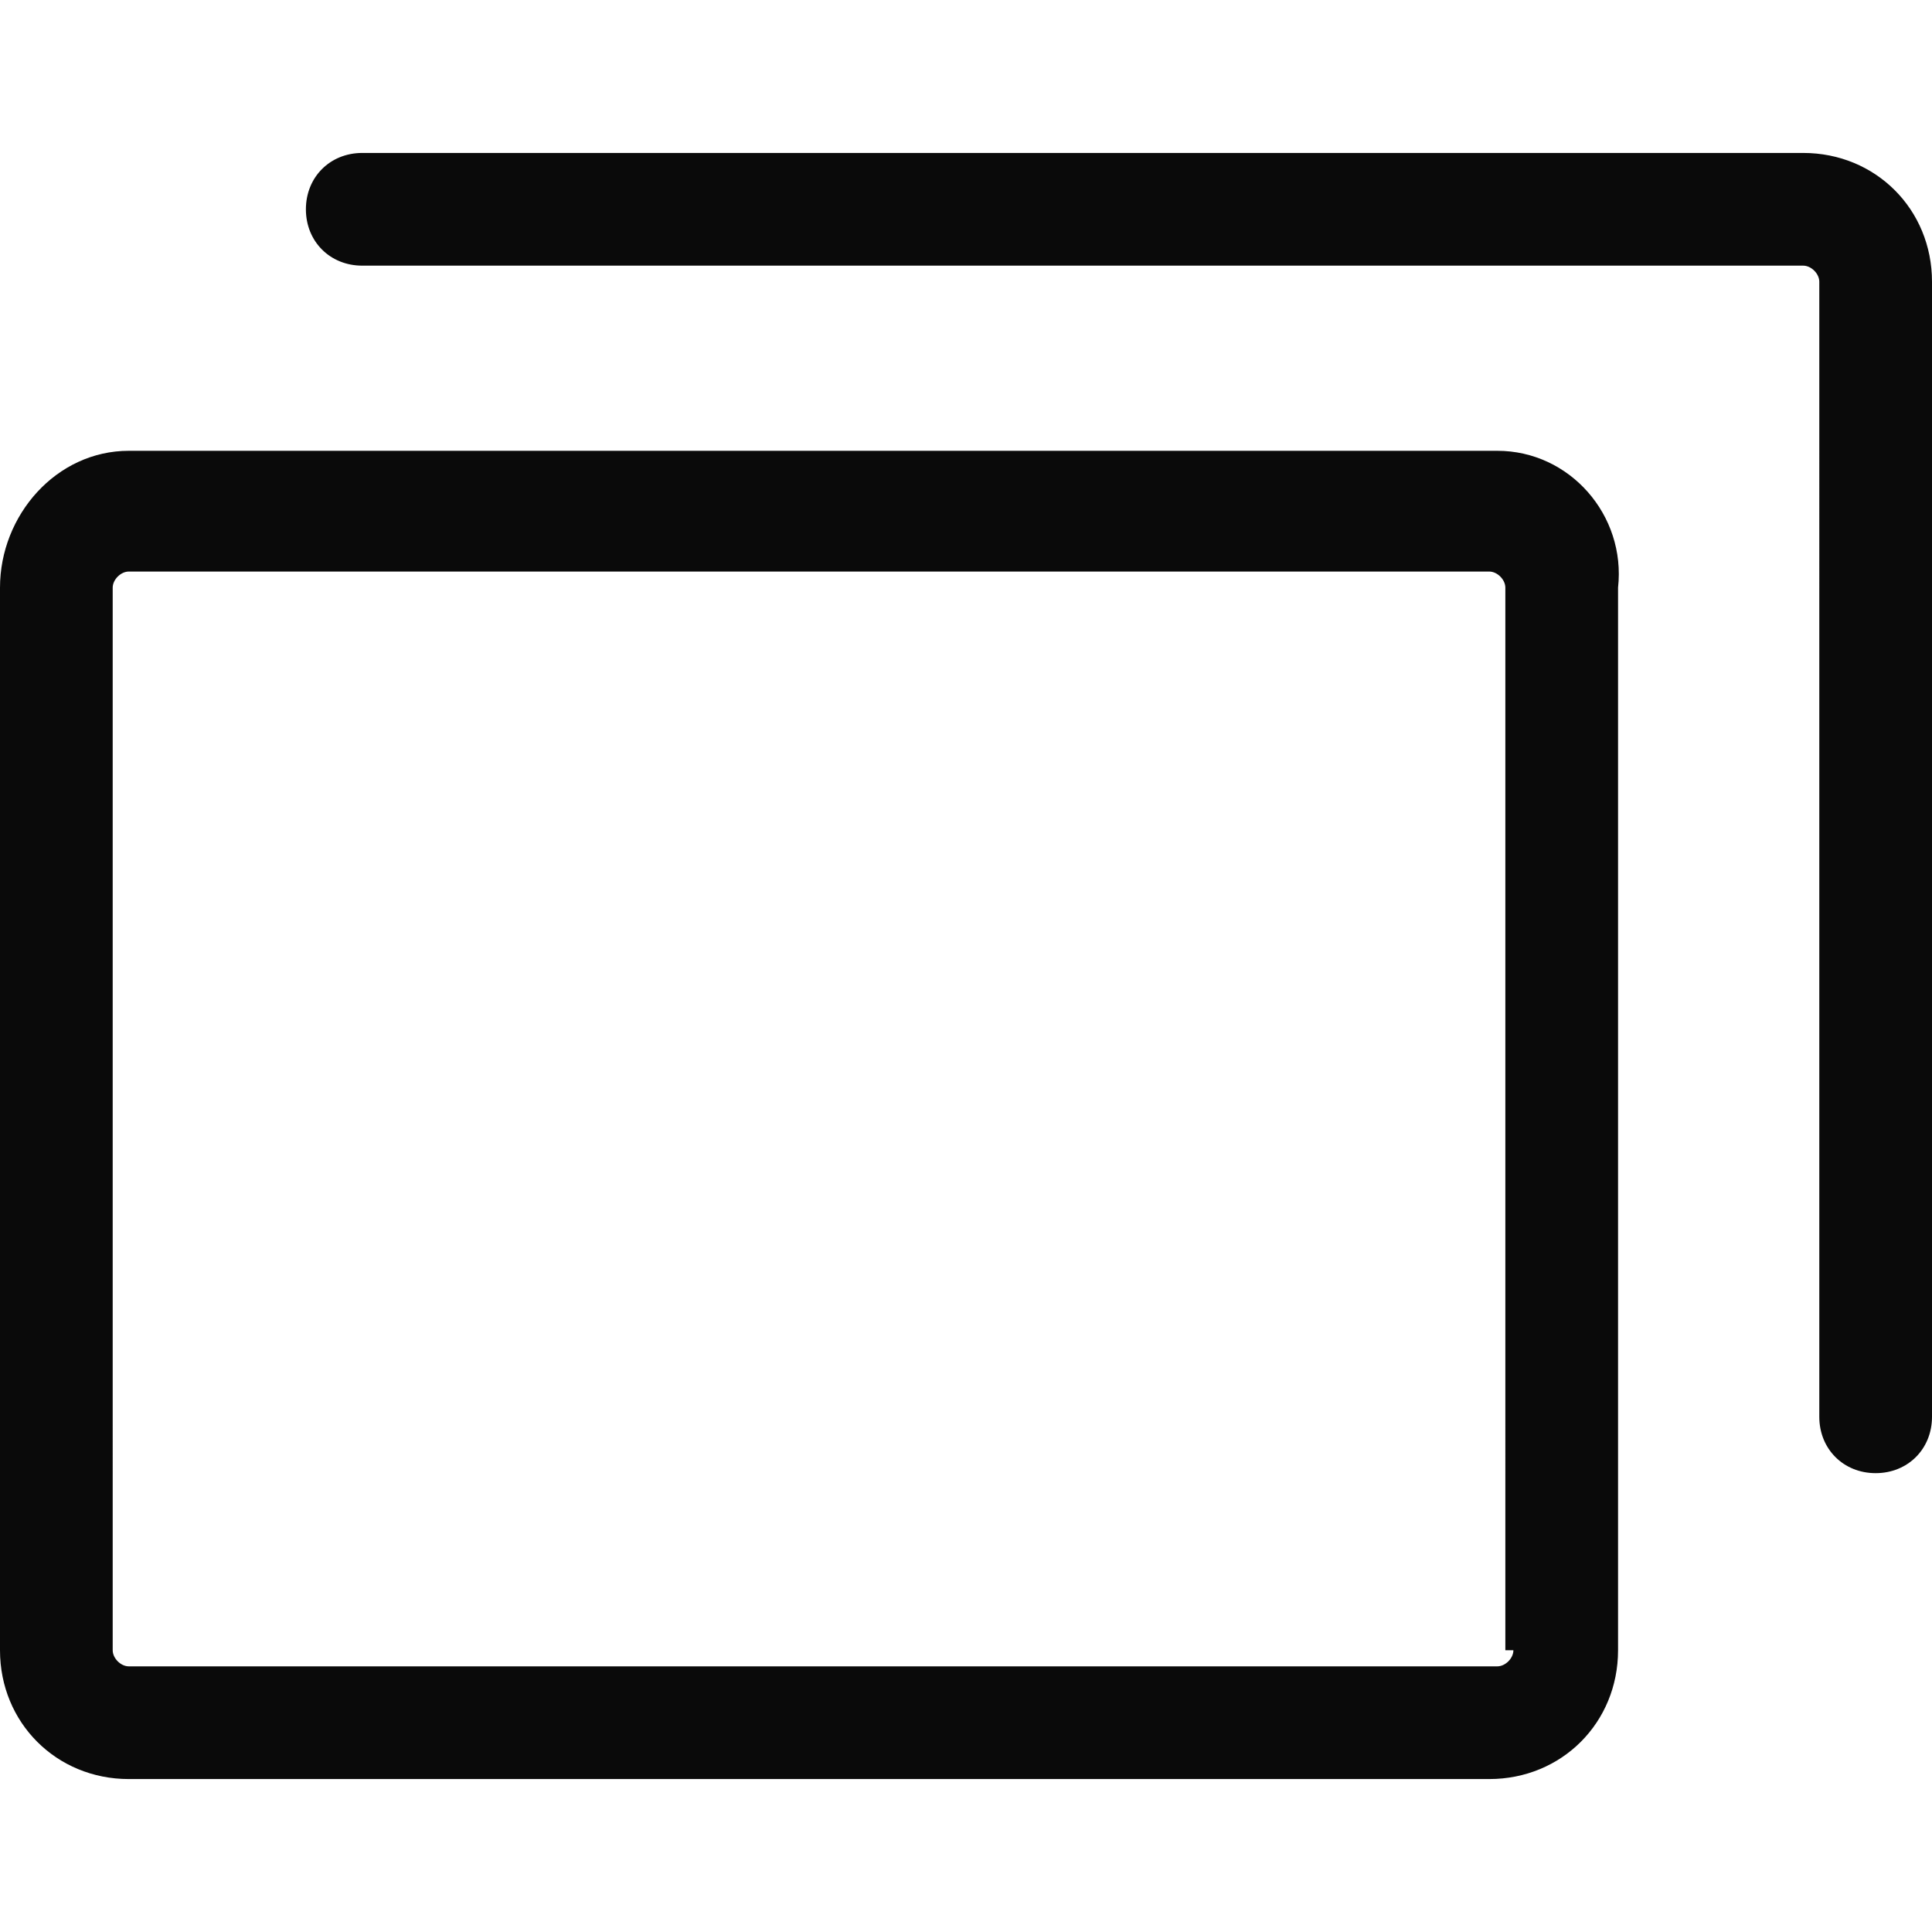 <?xml version="1.0" encoding="utf-8"?>
<!-- Generator: Adobe Illustrator 27.8.1, SVG Export Plug-In . SVG Version: 6.00 Build 0)  -->
<svg version="1.1" id="Layer_1" xmlns="http://www.w3.org/2000/svg" xmlns:xlink="http://www.w3.org/1999/xlink" x="0px" y="0px"
	 viewBox="0 0 24 24" style="enable-background:new 0 0 24 24;" xml:space="preserve">
<style type="text/css">
	.st0{fill:#0A0A0A;}
</style>
<path class="st0" d="M18.6,5.6H1.6C0.7,5.6,0,6.4,0,7.3v13.2c0,0.9,0.7,1.6,1.6,1.6h16.9c0.9,0,1.6-0.7,1.6-1.6V7.3
	C20.2,6.4,19.5,5.6,18.6,5.6z M18.8,20.5c0,0.1-0.1,0.2-0.2,0.2H1.6c-0.1,0-0.2-0.1-0.2-0.2V7.3c0-0.1,0.1-0.2,0.2-0.2h16.9
	c0.1,0,0.2,0.1,0.2,0.2V20.5z M24,3.5v14.1c0,0.4-0.3,0.7-0.7,0.7c-0.4,0-0.7-0.3-0.7-0.7V3.5c0-0.1-0.1-0.2-0.2-0.2H4.5
	C4.1,3.3,3.8,3,3.8,2.6s0.3-0.7,0.7-0.7h17.9C23.3,1.9,24,2.6,24,3.5L24,3.5z"/>
</svg>
